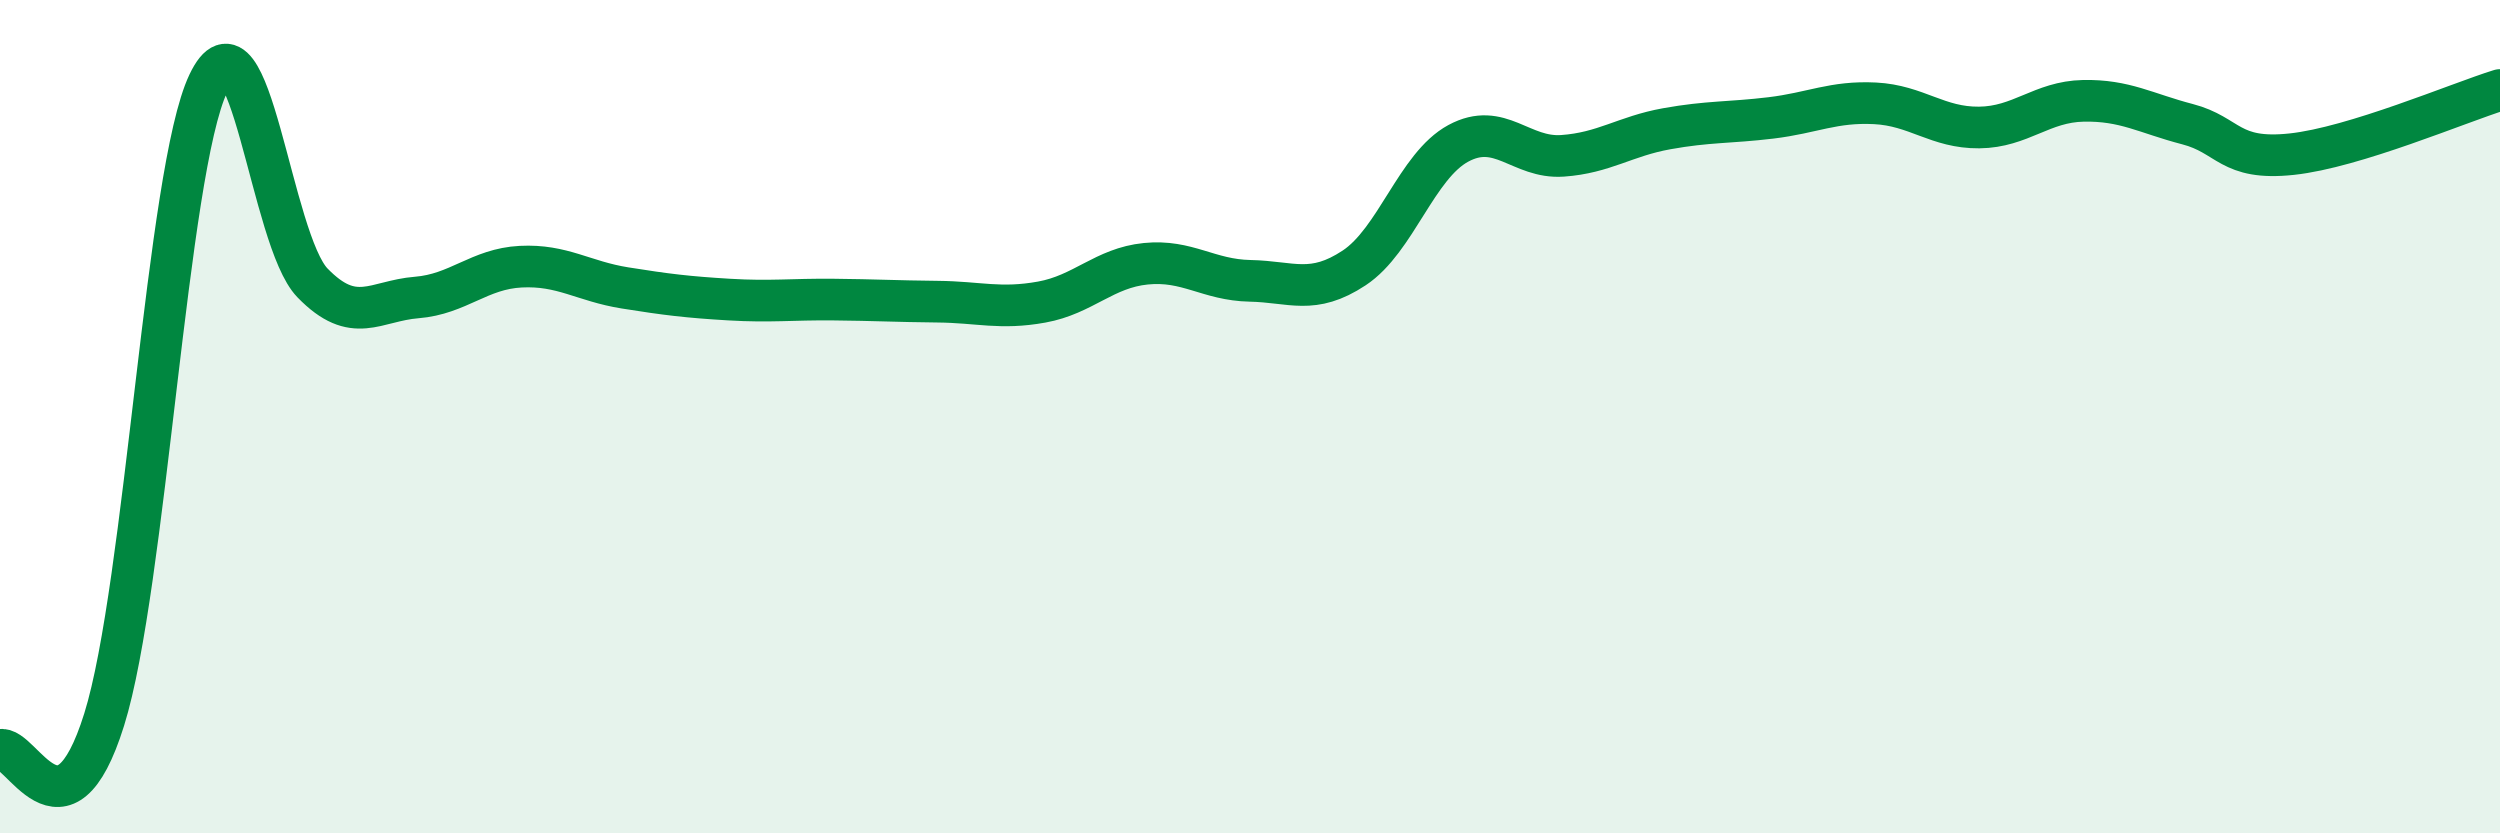 
    <svg width="60" height="20" viewBox="0 0 60 20" xmlns="http://www.w3.org/2000/svg">
      <path
        d="M 0,18 C 0.5,17.85 1.5,20.47 2.5,17.27 C 3.5,14.07 4,4.1 5,2 C 6,-0.1 6.5,5.76 7.5,6.79 C 8.5,7.82 9,7.22 10,7.14 C 11,7.06 11.5,6.45 12.5,6.4 C 13.5,6.35 14,6.75 15,6.91 C 16,7.07 16.5,7.13 17.5,7.19 C 18.5,7.25 19,7.18 20,7.19 C 21,7.2 21.5,7.23 22.5,7.24 C 23.5,7.25 24,7.43 25,7.25 C 26,7.07 26.5,6.43 27.5,6.33 C 28.5,6.23 29,6.72 30,6.74 C 31,6.76 31.5,7.09 32.5,6.43 C 33.5,5.77 34,3.98 35,3.44 C 36,2.9 36.5,3.81 37.5,3.74 C 38.5,3.67 39,3.27 40,3.09 C 41,2.91 41.5,2.95 42.5,2.83 C 43.5,2.71 44,2.43 45,2.48 C 46,2.53 46.5,3.07 47.5,3.06 C 48.5,3.05 49,2.44 50,2.42 C 51,2.4 51.5,2.72 52.5,2.98 C 53.5,3.24 53.5,3.86 55,3.7 C 56.5,3.54 59,2.47 60,2.16L60 20L0 20Z"
        fill="#008740"
        opacity="0.1"
        stroke-linecap="round"
        stroke-linejoin="round"
      />
      <path
        d="M 0,18 C 0.5,17.85 1.5,20.47 2.5,17.27 C 3.5,14.07 4,4.1 5,2 C 6,-0.1 6.5,5.76 7.5,6.79 C 8.5,7.82 9,7.22 10,7.14 C 11,7.06 11.5,6.45 12.5,6.4 C 13.5,6.35 14,6.75 15,6.91 C 16,7.07 16.5,7.13 17.5,7.19 C 18.5,7.25 19,7.18 20,7.19 C 21,7.2 21.5,7.23 22.5,7.24 C 23.5,7.25 24,7.43 25,7.25 C 26,7.07 26.5,6.43 27.5,6.33 C 28.5,6.23 29,6.72 30,6.74 C 31,6.76 31.5,7.09 32.5,6.43 C 33.5,5.77 34,3.98 35,3.44 C 36,2.9 36.5,3.81 37.5,3.74 C 38.5,3.67 39,3.27 40,3.09 C 41,2.91 41.5,2.95 42.5,2.83 C 43.5,2.71 44,2.43 45,2.48 C 46,2.53 46.5,3.07 47.5,3.06 C 48.5,3.05 49,2.44 50,2.42 C 51,2.4 51.5,2.72 52.5,2.98 C 53.5,3.24 53.5,3.86 55,3.7 C 56.5,3.54 59,2.47 60,2.16"
        stroke="#008740"
        stroke-width="1"
        fill="none"
        stroke-linecap="round"
        stroke-linejoin="round"
      />
    </svg>
  